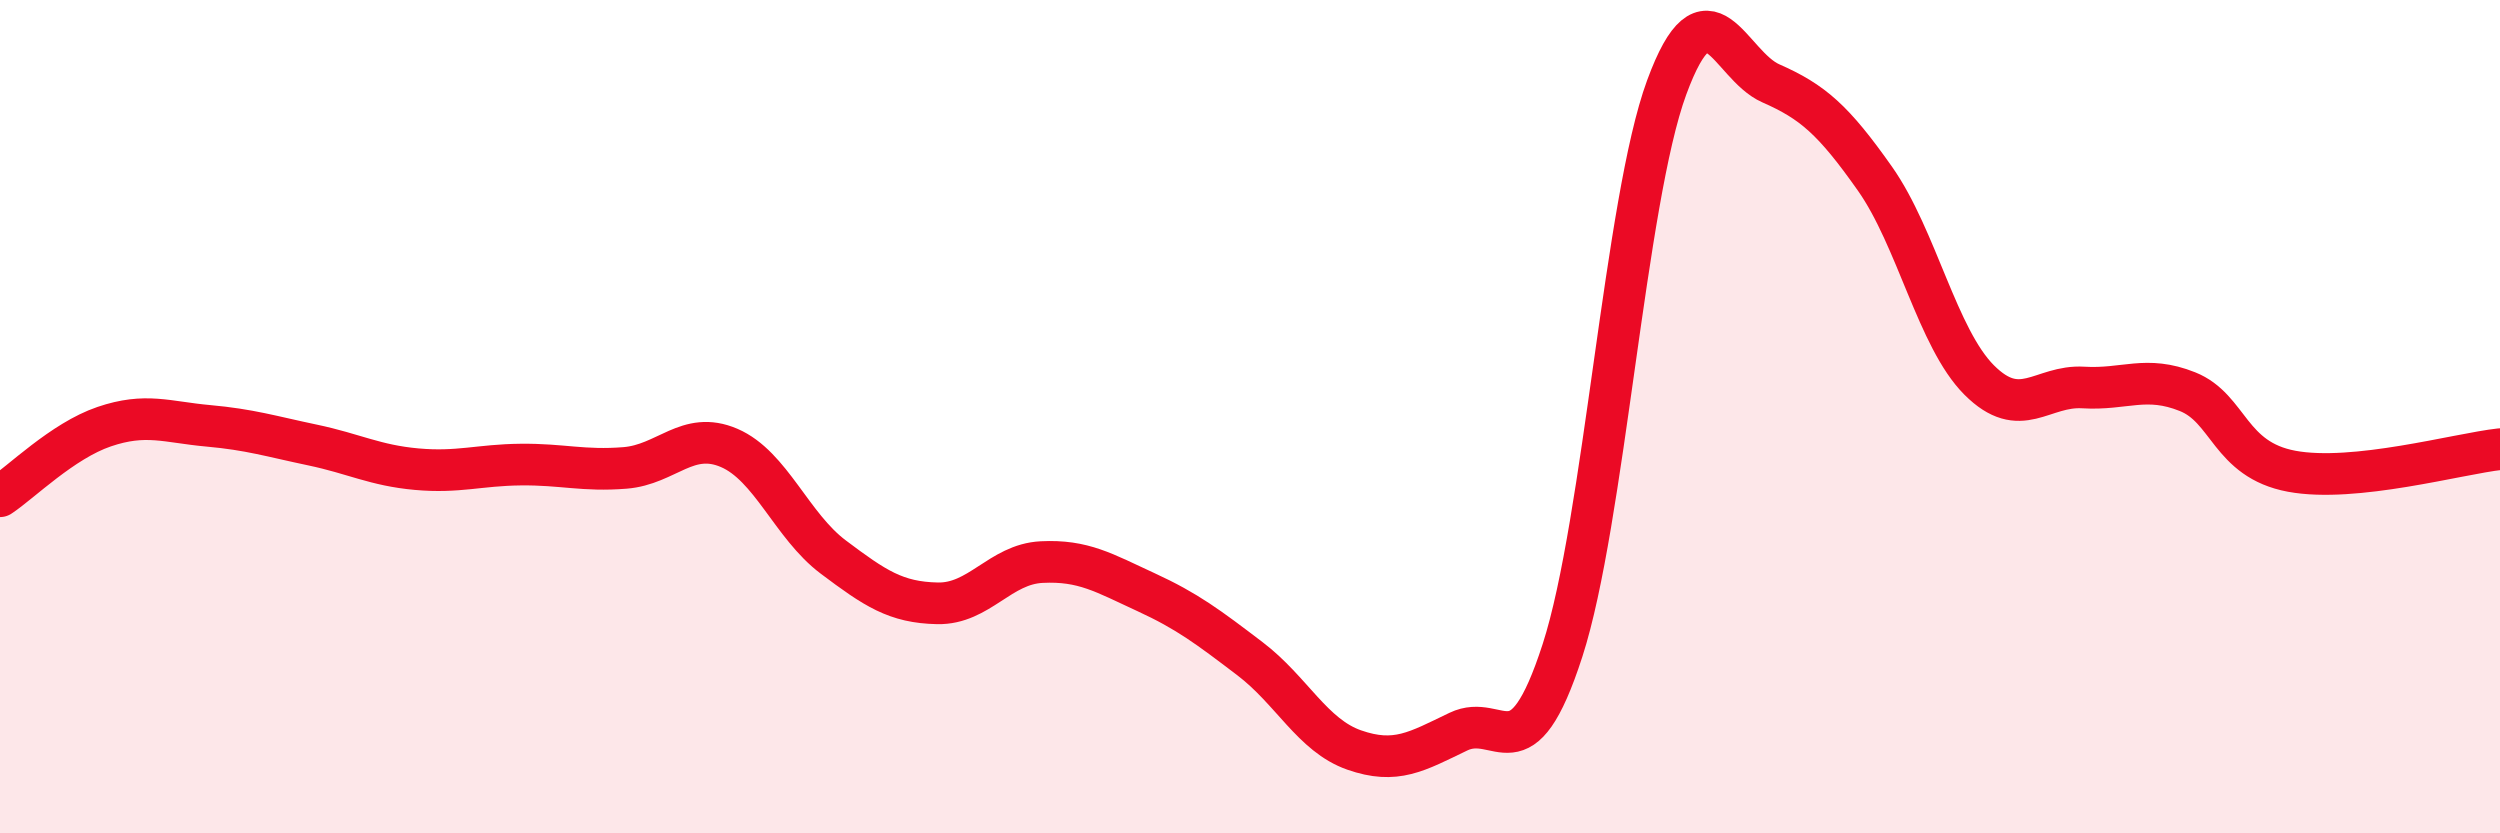 
    <svg width="60" height="20" viewBox="0 0 60 20" xmlns="http://www.w3.org/2000/svg">
      <path
        d="M 0,11.91 C 0.5,11.58 1.5,10.58 2.5,10.24 C 3.5,9.9 4,10.13 5,10.22 C 6,10.31 6.5,10.47 7.5,10.68 C 8.5,10.89 9,11.17 10,11.26 C 11,11.35 11.5,11.16 12.5,11.15 C 13.5,11.14 14,11.31 15,11.23 C 16,11.15 16.5,10.32 17.5,10.75 C 18.5,11.18 19,12.62 20,13.37 C 21,14.12 21.5,14.46 22.5,14.48 C 23.5,14.5 24,13.54 25,13.49 C 26,13.44 26.5,13.75 27.5,14.21 C 28.5,14.67 29,15.05 30,15.81 C 31,16.57 31.5,17.65 32.5,18 C 33.5,18.35 34,18.04 35,17.56 C 36,17.08 36.5,18.7 37.5,15.61 C 38.5,12.52 39,4.82 40,2.1 C 41,-0.62 41.5,1.56 42.5,2 C 43.5,2.44 44,2.87 45,4.29 C 46,5.71 46.5,8.12 47.5,9.12 C 48.5,10.12 49,9.24 50,9.3 C 51,9.36 51.5,9 52.5,9.4 C 53.5,9.8 53.5,11.03 55,11.31 C 56.5,11.59 59,10.89 60,10.78L60 20L0 20Z"
        fill="#EB0A25"
        opacity="0.1"
        stroke-linecap="round"
        stroke-linejoin="round"
      />
      <path
        d="M 0,11.91 C 0.5,11.58 1.5,10.58 2.5,10.24 C 3.5,9.9 4,10.13 5,10.22 C 6,10.31 6.5,10.47 7.5,10.68 C 8.5,10.89 9,11.17 10,11.26 C 11,11.35 11.5,11.16 12.5,11.15 C 13.5,11.14 14,11.31 15,11.23 C 16,11.15 16.5,10.32 17.5,10.75 C 18.5,11.18 19,12.62 20,13.37 C 21,14.12 21.5,14.46 22.5,14.48 C 23.5,14.5 24,13.54 25,13.49 C 26,13.44 26.5,13.75 27.5,14.21 C 28.5,14.67 29,15.05 30,15.81 C 31,16.57 31.5,17.65 32.5,18 C 33.5,18.35 34,18.04 35,17.56 C 36,17.08 36.5,18.7 37.5,15.61 C 38.5,12.52 39,4.82 40,2.1 C 41,-0.62 41.5,1.56 42.5,2 C 43.5,2.44 44,2.87 45,4.29 C 46,5.71 46.5,8.12 47.5,9.12 C 48.5,10.12 49,9.24 50,9.3 C 51,9.36 51.5,9 52.5,9.4 C 53.5,9.8 53.5,11.03 55,11.31 C 56.5,11.59 59,10.89 60,10.78"
        stroke="#EB0A25"
        stroke-width="1"
        fill="none"
        stroke-linecap="round"
        stroke-linejoin="round"
      />
    </svg>
  